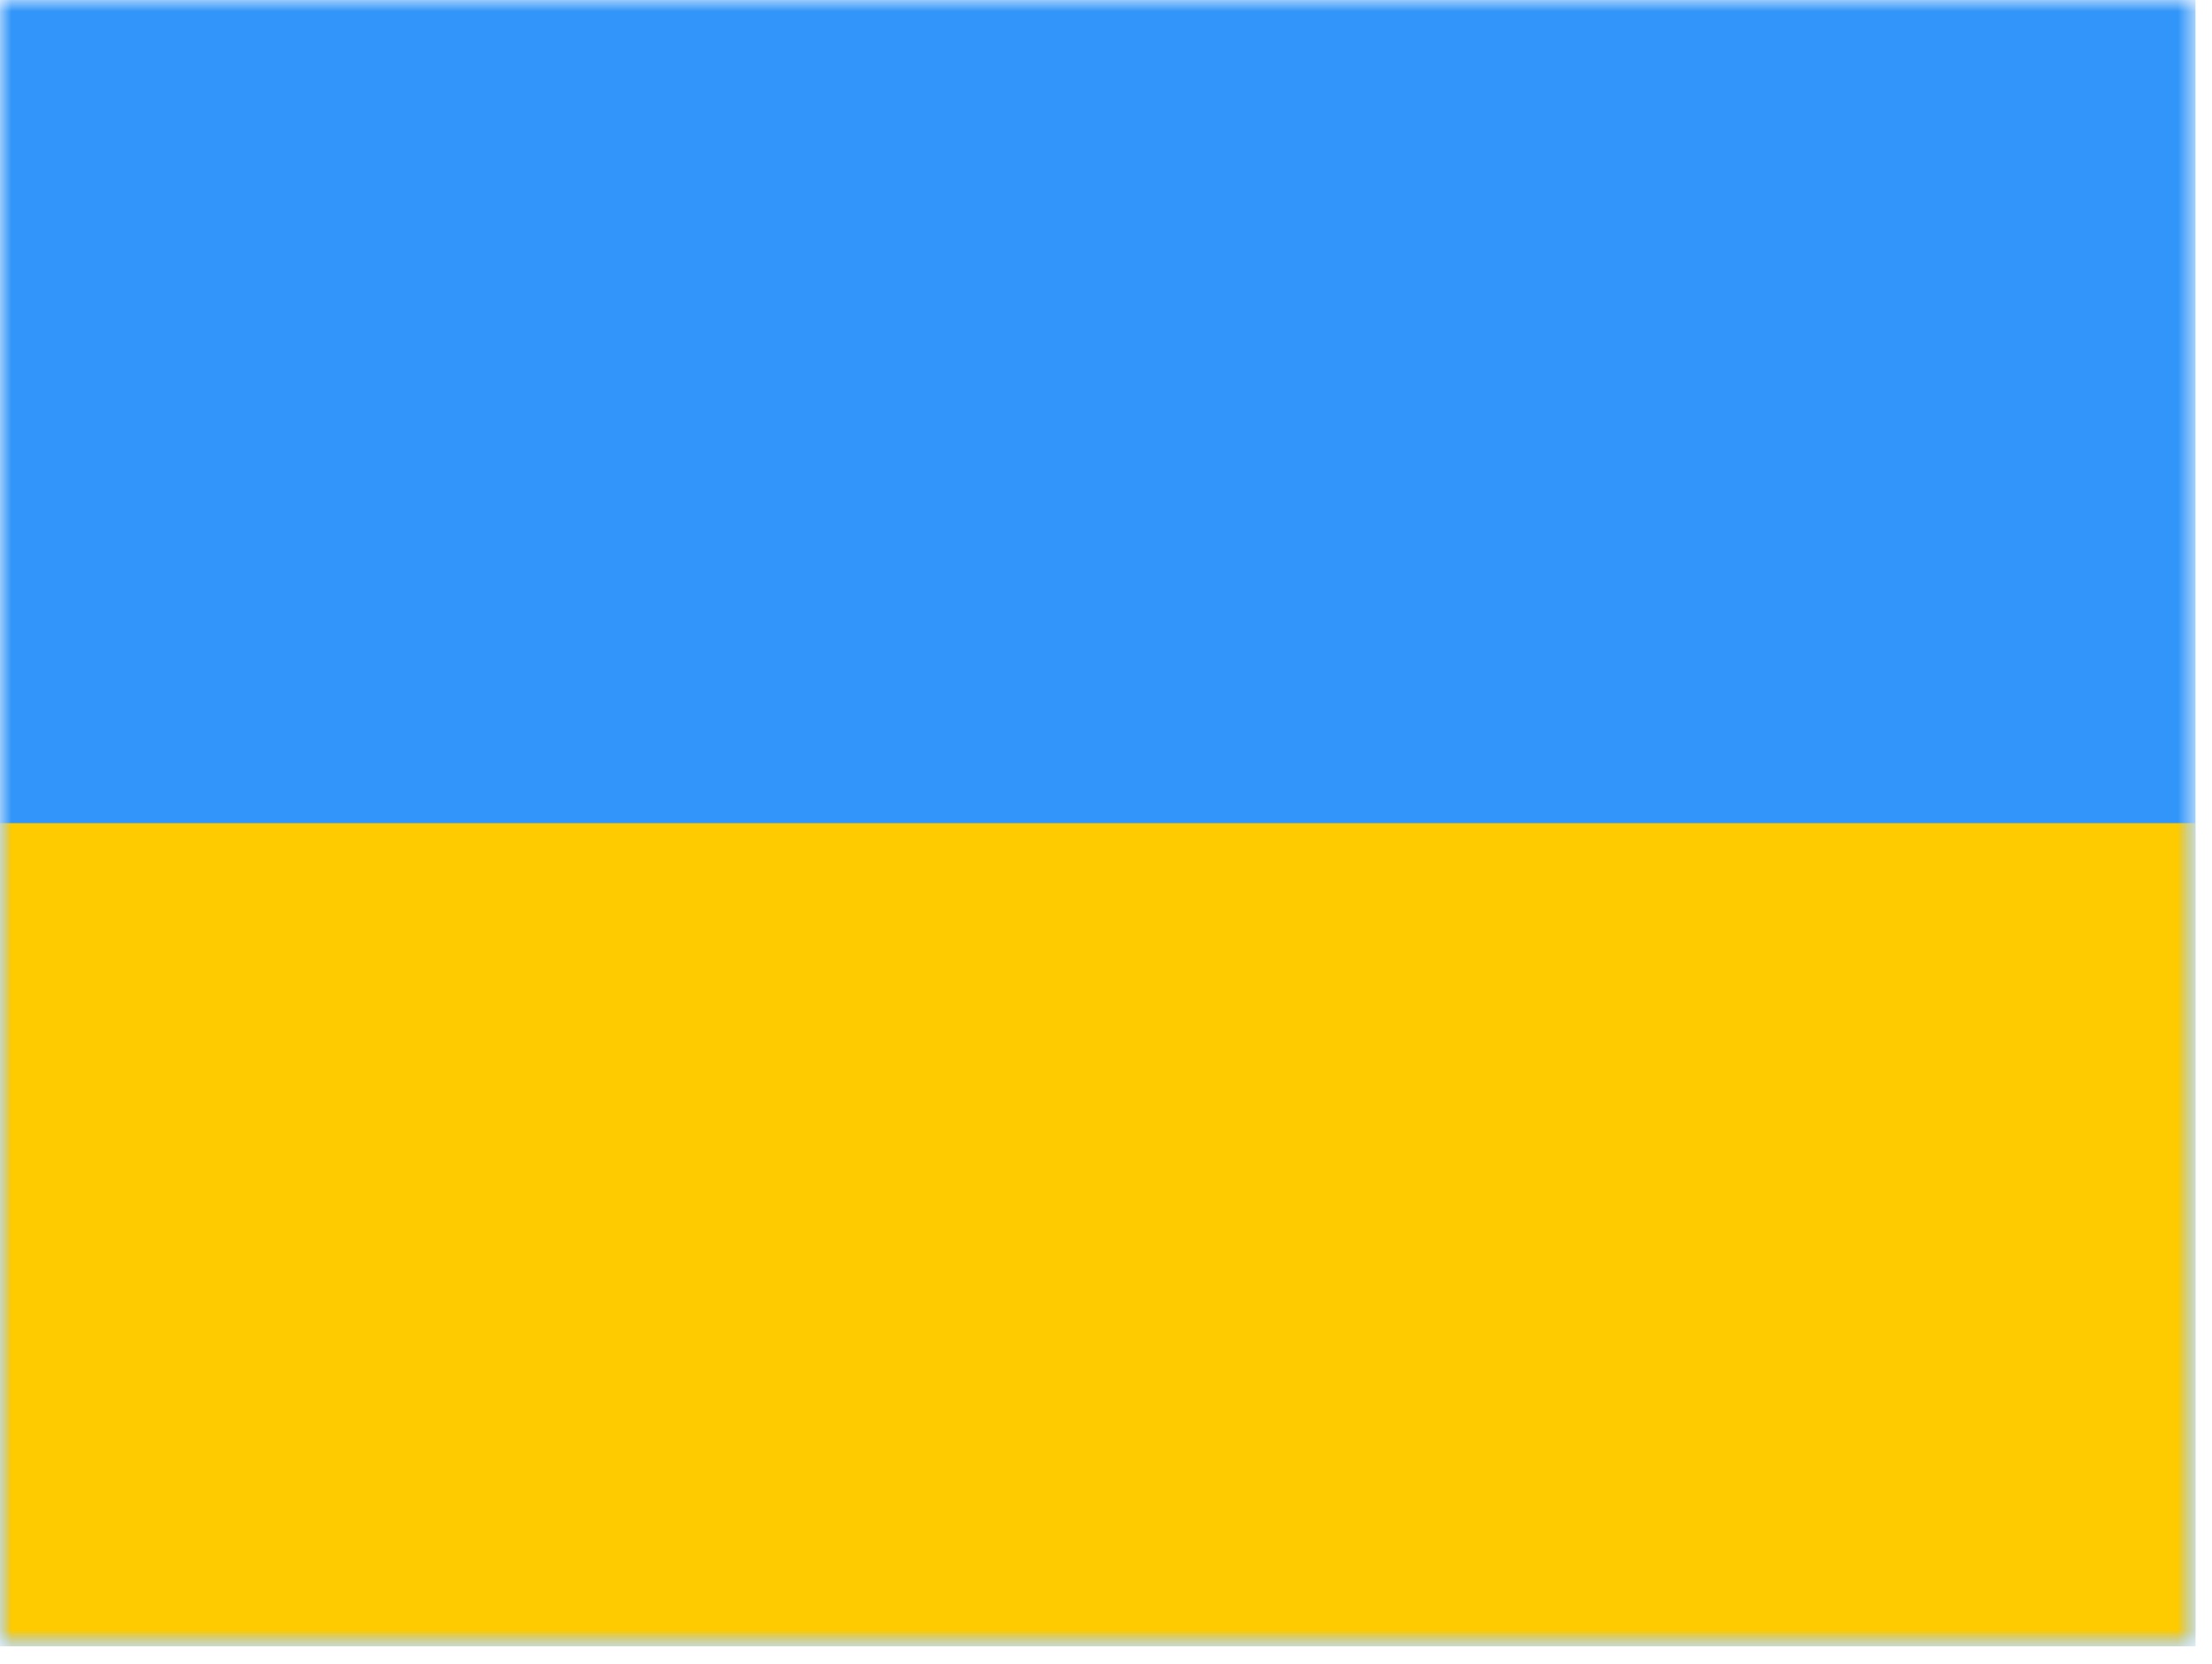 <svg width="97" height="73" viewBox="0 0 97 73" fill="none" xmlns="http://www.w3.org/2000/svg">
<mask id="mask0_688_8654" style="mask-type:luminance" maskUnits="userSpaceOnUse" x="0" y="0" width="97" height="73">
<path d="M0 0H96.276V72.207H0V0Z" fill="white"/>
</mask>
<g mask="url(#mask0_688_8654)">
<path fill-rule="evenodd" clip-rule="evenodd" d="M0 0V72.207H96.276V0H0Z" fill="#3195F9"/>
<mask id="mask1_688_8654" style="mask-type:luminance" maskUnits="userSpaceOnUse" x="0" y="0" width="97" height="73">
<path fill-rule="evenodd" clip-rule="evenodd" d="M0 0V72.207H96.276V0H0Z" fill="white"/>
</mask>
<g mask="url(#mask1_688_8654)">
<path fill-rule="evenodd" clip-rule="evenodd" d="M0 36.103V72.207H96.276V36.103H0Z" fill="#FECA00"/>
</g>
</g>
</svg>
